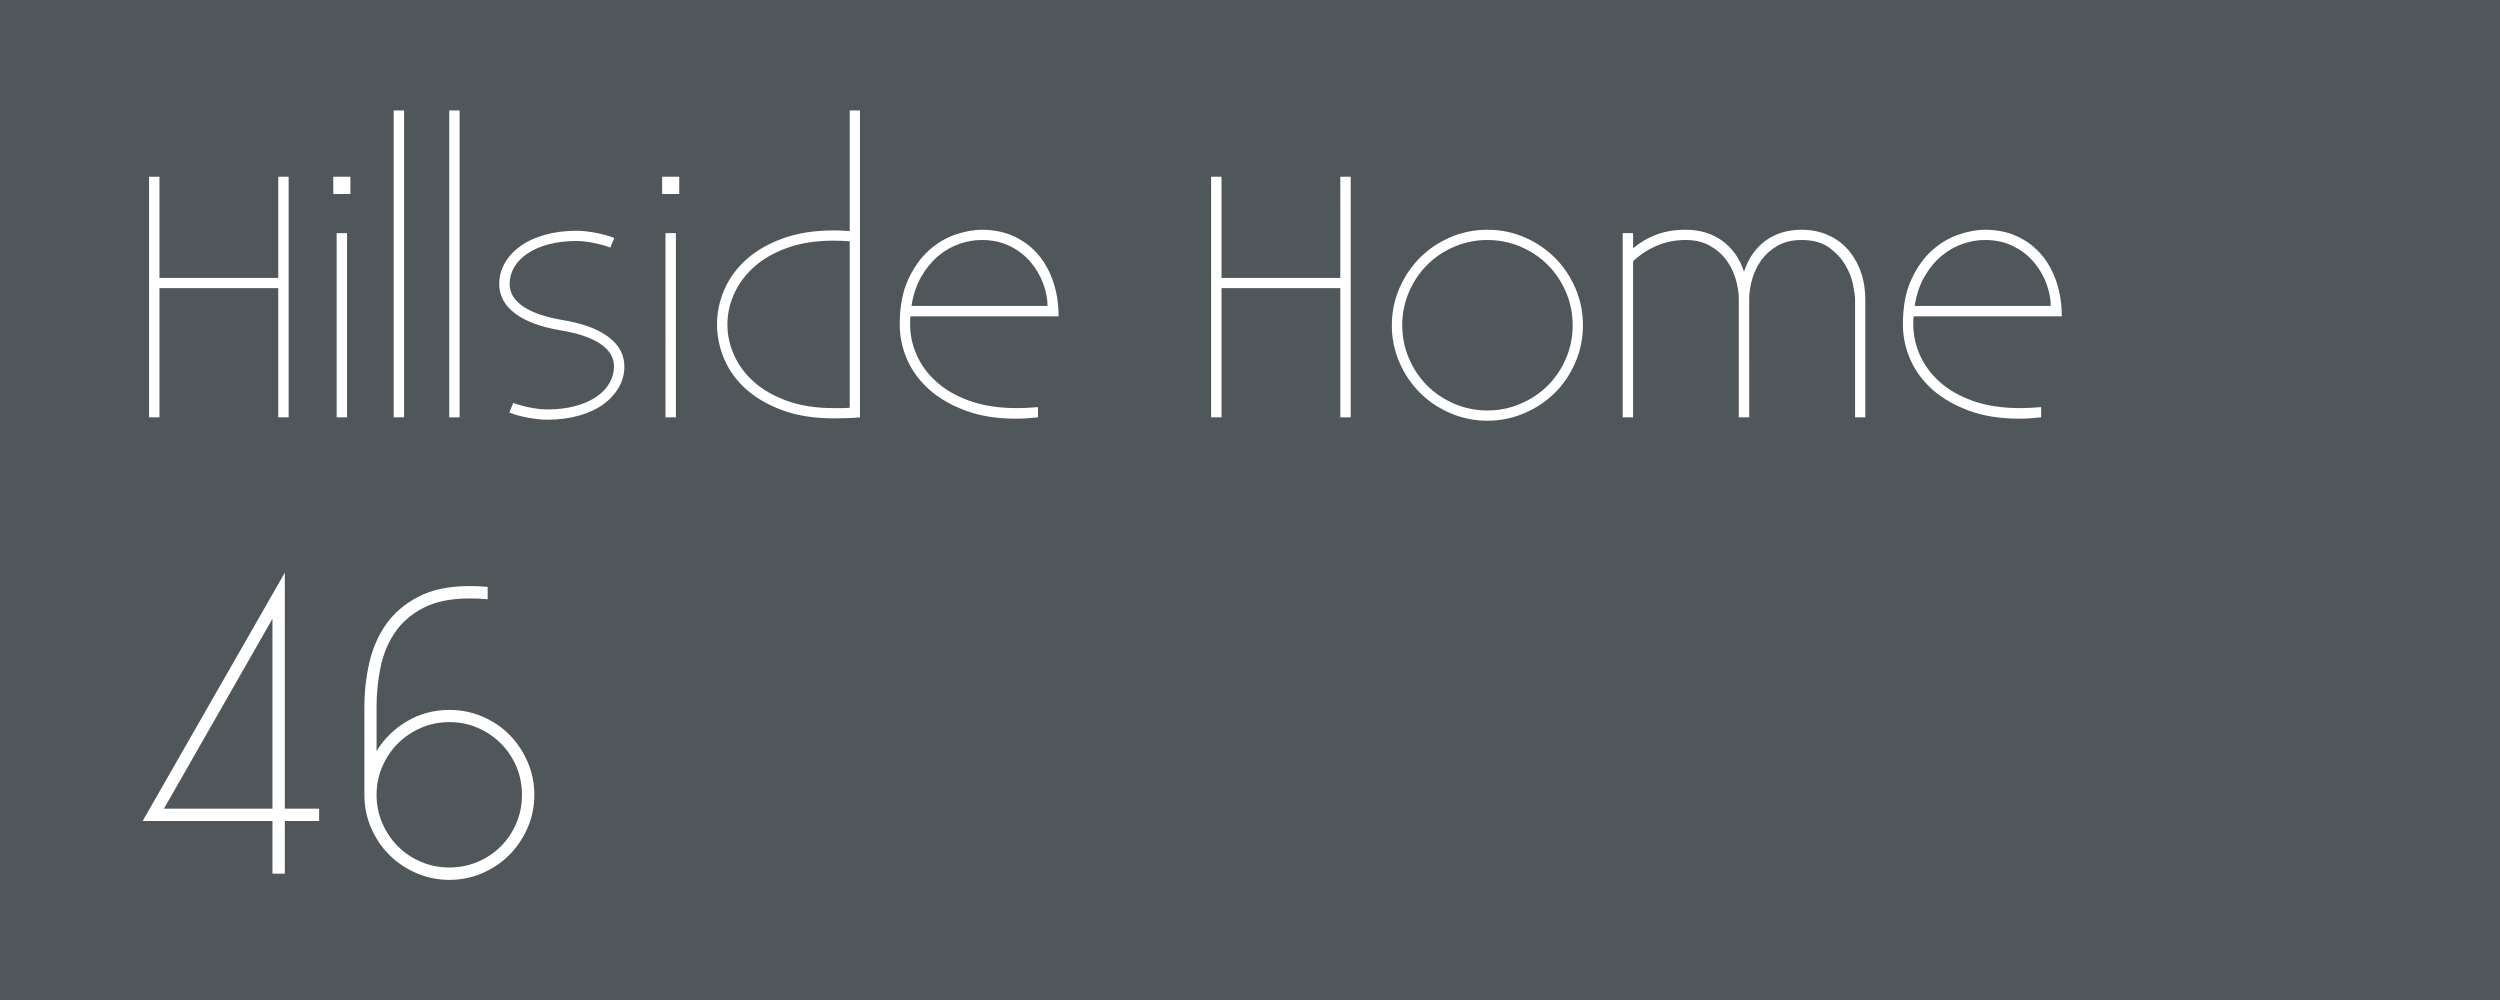 <svg xmlns="http://www.w3.org/2000/svg" xml:space="preserve" width="944.882" viewBox="0 0 944.882 377.953"><rect x="0" y="0" width="944.882" height="377.953" fill="#808080" stroke="none"/><title>Plastic Signs Engraving, Square Gray Engraved Plastic. Fixing Method: Adhesive Tape</title><path d="M-472.441 188.977v-377.953h944.882v377.953z" class="shadowbase preview" style="stroke:#fff;stroke-opacity:0;stroke-width:1;stroke-dasharray:none;stroke-linecap:butt;stroke-dashoffset:0;stroke-linejoin:miter;stroke-miterlimit:4;fill:#4f575b;fill-rule:nonzero;opacity:1" transform="translate(472.441 188.976)"/><g clip-path="url(#a)"><g transform="translate(472.441 188.976)"><clipPath id="a"><path stroke-linecap="round" d="M0 377.953V0h944.882v377.953z"/></clipPath><path d="M-472.441 188.977v-377.953h944.882v377.953z" class="base" style="stroke:#4f575b;stroke-width:0;stroke-dasharray:none;stroke-linecap:butt;stroke-dashoffset:0;stroke-linejoin:miter;stroke-miterlimit:4;fill:#4f575b;fill-rule:nonzero;opacity:1"/></g></g><g clip-path="url(#b)"><g transform="translate(128.456 281.709)"><clipPath id="b"><path stroke-linecap="round" d="M0 377.953V0h944.882v377.953z"/></clipPath><path fill="#fff" d="M-20.81-65.26-74.55 28.6h49.07v19.9h4.67V28.6h12.97v-4.68h-12.97zm-4.67 89.18h-41.01l41.01-71.76zm34.75-5.2v-33.39q0-8.37 1.85-16.51t6.33-14.55q4.49-6.41 12.21-10.44 7.73-4.03 19.26-4.03 1.74 0 3.51.07 1.77.08 3.43.23v4.67q-1.73-.15-3.39-.23-1.66-.07-3.4-.07-10.78 0-17.63 3.62-6.86 3.62-10.75 9.42-3.88 5.81-5.35 13.12t-1.47 14.7V2.21q4.15-6.93 11.42-11.27 7.28-4.33 16.1-4.33 6.63 0 12.51 2.52 5.88 2.53 10.18 6.86Q68.37.33 70.94 6.21q2.56 5.88 2.56 12.51 0 6.64-2.56 12.48-2.57 5.84-6.86 10.18-4.3 4.33-10.18 6.89-5.88 2.57-12.51 2.57-6.64 0-12.52-2.57-5.88-2.56-10.21-6.89-4.34-4.34-6.86-10.18-2.53-5.84-2.53-12.48m4.6 0q0 5.73 2.19 10.74 2.18 5.02 5.88 8.71 3.69 3.7 8.7 5.84 5.02 2.15 10.75 2.15 5.72 0 10.74-2.15 5.01-2.14 8.7-5.84 3.7-3.69 5.85-8.71 2.15-5.01 2.15-10.74T66.68 7.98 60.83-.73q-3.69-3.69-8.7-5.88-5.02-2.18-10.74-2.18-5.73 0-10.75 2.18-5.01 2.19-8.7 5.88-3.7 3.7-5.88 8.71-2.19 5.01-2.19 10.74" class="object text"/></g></g><g clip-path="url(#c)"><g transform="translate(416.464 116.936)"><clipPath id="c"><path stroke-linecap="round" d="M0 377.953V0h944.882v377.953z"/></clipPath><path fill="#fff" d="M-360.13-50.14V40.8h3.93V-8.03h44.9V40.8h3.93v-90.94h-3.93v38.24h-44.9v-38.24zm69.63 0v6.53h6.47v-6.53zm1.27 21.31V40.8h3.93v-69.63zm21.56-46.36V40.8h3.93V-75.19zm20.99 0V40.8h3.93V-75.19zm18.9 65.57q0-4.18 2.09-7.86t5.87-6.4q3.77-2.73 9.22-4.28 5.46-1.56 12.05-1.56 3.11 0 7.26.79 4.16.8 7.01 1.94l-1.52 3.61q-2.6-1.01-6.31-1.74t-6.44-.73q-5.83 0-10.49 1.24-4.67 1.23-7.99 3.45-3.33 2.22-5.08 5.2-1.74 2.98-1.74 6.34 0 5.08 5.14 8.53 5.13 3.46 14.83 5.11 11.29 1.84 17.35 6.37 6.05 4.54 6.05 11.19 0 4.19-2.09 7.87-2.09 3.67-5.83 6.4t-9.2 4.28q-5.45 1.56-12.11 1.56-3.11 0-7.26-.77-4.15-.76-7.01-1.96l1.52-3.62q2.6 1.02 6.31 1.75t6.44.73q5.83 0 10.53-1.24 4.69-1.24 7.99-3.46 3.29-2.21 5.04-5.2 1.74-2.98 1.74-6.34 0-5.07-5.1-8.53-5.11-3.45-14.87-5.1-11.29-1.84-17.35-6.37-6.05-4.54-6.05-11.2m61.57-40.52v6.53h6.47v-6.53zm1.27 21.31V40.8h3.93v-69.63zm19.47 34.56q0-6.72 2.73-13.09 2.72-6.38 8.24-11.39t13.85-8.05q8.34-3.05 19.38-3.05 1.46 0 2.85.07 1.4.06 3.11.19v-45.6h3.87V40.8q-2.6.25-5.2.31-2.6.07-4.76.07-11.03 0-19.31-3.05-8.27-3.04-13.79-7.99-5.52-4.94-8.24-11.38-2.73-6.43-2.73-13.03m3.93 0q0 5.96 2.54 11.6 2.53 5.65 7.51 10.09t12.53 7.16q7.54 2.73 17.56 2.73h2.92q1.46 0 3.17-.13v-62.9q-1.59-.13-3.08-.19-1.49-.07-2.88-.07-10.15 0-17.69 2.73-7.55 2.73-12.53 7.23T-139-5.87q-2.54 5.64-2.54 11.6m65.13 0q0-10.15 3.2-17.03t7.86-11.03 10.05-5.96 9.83-1.81q6.91 0 12.34 2.54 5.42 2.53 9.13 6.94t5.67 10.37q1.97 5.96 1.97 12.87h-56q-.12.76-.12 1.56v1.55q0 5.83 2.47 11.48 2.47 5.64 7.45 10.14 4.98 4.51 12.59 7.23 7.61 2.73 17.88 2.73 3.74 0 7.93-.38v3.87q-2.22.25-4.31.38-2.1.13-4 .13-10.78 0-19.02-3.05-8.25-3.04-13.79-7.99-5.55-4.95-8.34-11.35t-2.79-13.19m4.44-7.04h51.42q0-3.99-1.61-8.4-1.62-4.41-4.73-8.12-3.1-3.71-7.8-6.05-4.69-2.35-10.78-2.35-4.18 0-8.46 1.49t-7.99 4.63-6.38 7.8q-2.66 4.66-3.67 11M41.28-50.14V40.8h3.93V-8.03h44.9V40.8h3.93v-90.94h-3.93v38.24h-44.9v-38.24zm68.3 56.12q0-7.42 2.88-14.01 2.89-6.6 7.74-11.48t11.48-7.74q6.63-2.85 14.05-2.85 7.41 0 14.01 2.85 6.59 2.86 11.48 7.74 4.88 4.88 7.73 11.48 2.86 6.59 2.86 14.01t-2.86 14.05q-2.85 6.63-7.73 11.48-4.89 4.85-11.51 7.7-6.63 2.86-13.98 2.86-7.42 0-14.05-2.86-6.63-2.85-11.48-7.7t-7.74-11.48q-2.88-6.63-2.88-14.05m3.93 0q0 6.6 2.54 12.53 2.53 5.93 6.88 10.27 4.34 4.34 10.24 6.88t12.56 2.54q6.59 0 12.52-2.54t10.27-6.88q4.35-4.34 6.88-10.24 2.54-5.9 2.54-12.56 0-6.59-2.54-12.52-2.53-5.93-6.88-10.27-4.34-4.35-10.27-6.88-5.93-2.54-12.52-2.54-6.6 0-12.53 2.54-5.93 2.53-10.27 6.88-4.35 4.34-6.88 10.27-2.54 5.93-2.54 12.52m87.26 34.82h-3.93v-69.63h3.93v5.71q3.99-3.36 8.88-5.17 4.88-1.81 10.97-1.81 8.05 0 13.82 4.15 5.77 4.16 8.25 11.7 2.47-7.54 8.11-11.7 5.65-4.15 13.7-4.15 5.07 0 9.48 1.81t7.61 5.26q3.2 3.46 5.07 8.37 1.87 4.92 1.87 11.19V40.8h-3.86V-3.47q0-1.96-.73-5.73-.73-3.78-2.95-7.55t-6.15-6.63q-3.94-2.85-10.34-2.85-5.33 0-9.1 2.16-3.77 2.15-6.15 5.45t-3.49 7.26-1.11 7.45V40.8h-3.93V-3.91q0-3.49-1.14-7.45t-3.55-7.26-6.25-5.45q-3.84-2.16-9.16-2.16-5.96 0-11.04 2.22-5.07 2.22-8.81 5.83zM302.74 5.73q0-10.15 3.2-17.03t7.86-11.03 10.06-5.96q5.39-1.81 9.82-1.81 6.92 0 12.34 2.54 5.42 2.53 9.13 6.94t5.68 10.37q1.96 5.96 1.96 12.87H306.8q-.13.76-.13 1.56v1.55q0 5.83 2.47 11.48 2.48 5.64 7.45 10.14 4.98 4.51 12.59 7.23 7.61 2.73 17.88 2.73 3.75 0 7.93-.38v3.87q-2.22.25-4.31.38t-4 .13q-10.78 0-19.02-3.05-8.24-3.04-13.79-7.99t-8.34-11.35-2.79-13.19m4.44-7.04h51.43q0-3.99-1.62-8.4t-4.73-8.12q-3.1-3.71-7.8-6.05-4.69-2.35-10.78-2.35-4.18 0-8.46 1.49t-7.99 4.63-6.37 7.8q-2.67 4.66-3.68 11" class="object text"/></g></g><g clip-path="url(#d)"><g transform="translate(472.441 188.976)"><clipPath id="d"><path stroke-linecap="round" d="M0 377.953V0h944.882v377.953z"/></clipPath><path fill="none" d="M-472.441 188.977v-377.953h944.882v377.953z" class="base borderdouble" style="stroke:#4f575b;stroke-width:0;stroke-dasharray:none;stroke-linecap:butt;stroke-dashoffset:0;stroke-linejoin:miter;stroke-miterlimit:4;fill:#fff;fill-opacity:0;fill-rule:nonzero;opacity:1"/></g></g></svg>